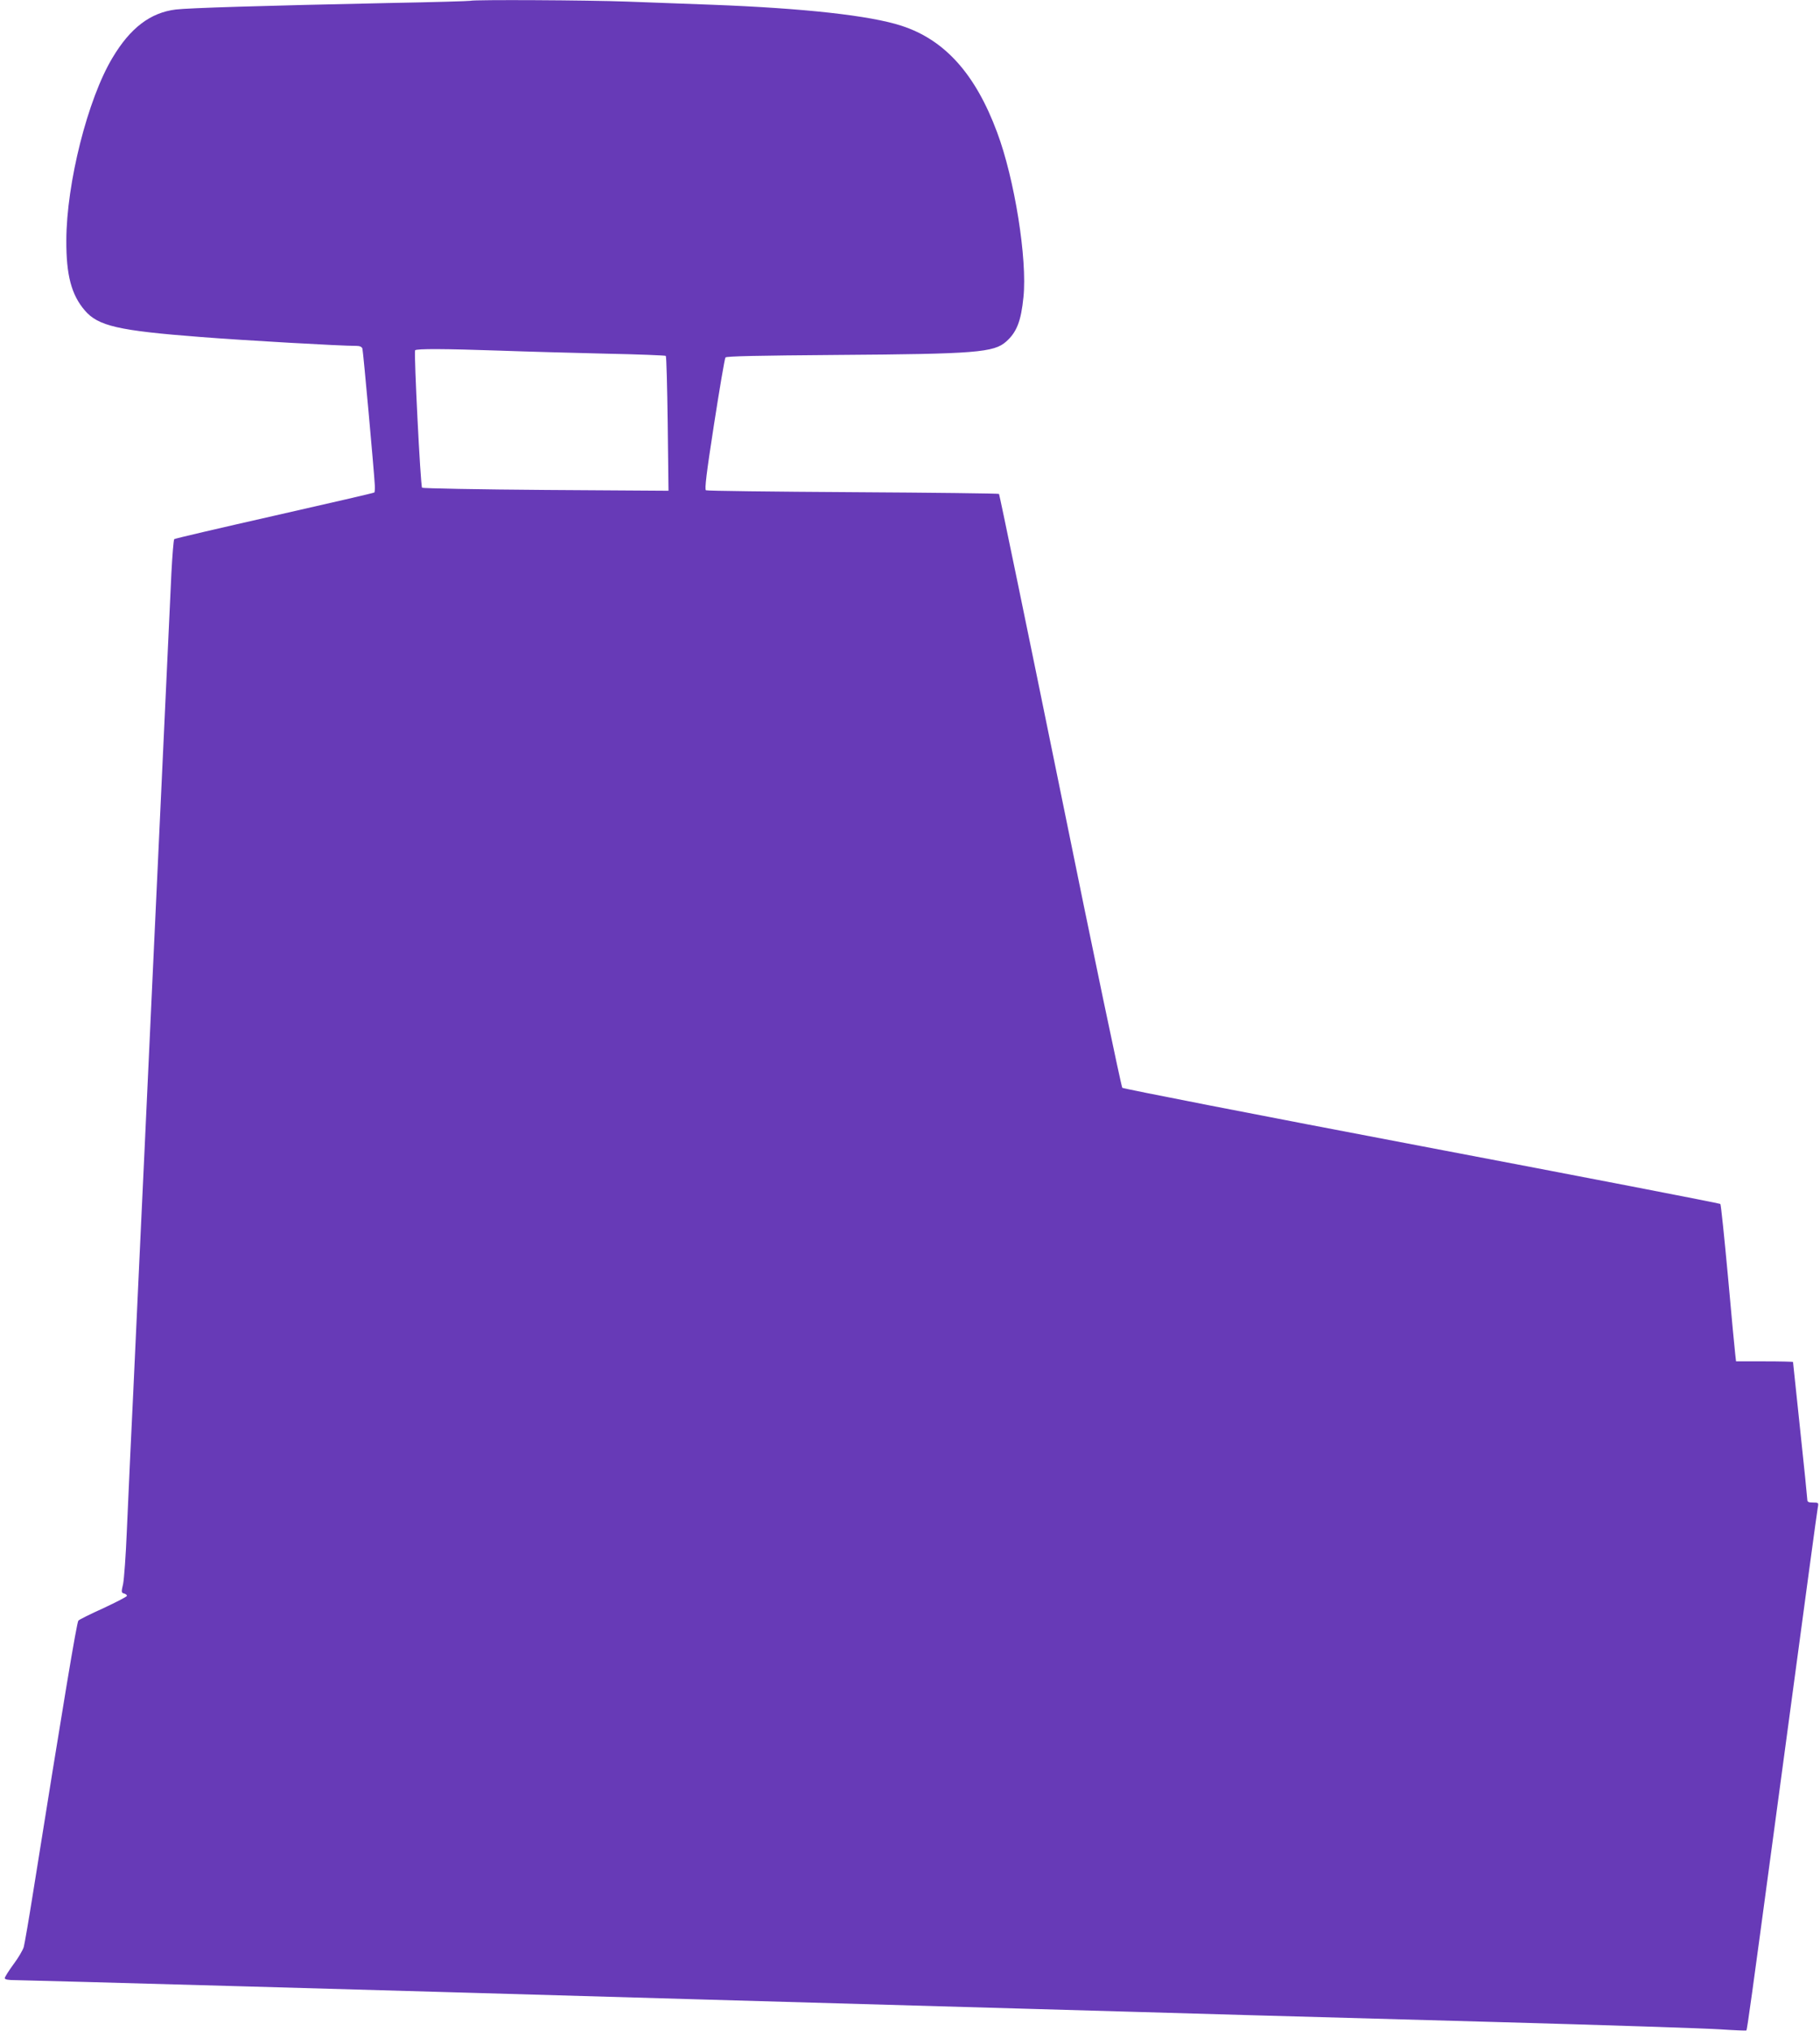 <?xml version="1.0" standalone="no"?>
<!DOCTYPE svg PUBLIC "-//W3C//DTD SVG 20010904//EN"
 "http://www.w3.org/TR/2001/REC-SVG-20010904/DTD/svg10.dtd">
<svg version="1.0" xmlns="http://www.w3.org/2000/svg"
 width="1147pt" height="1280pt" viewBox="0 0 1147 1280"
 preserveAspectRatio="xMidYMid meet">
<g transform="translate(0,1280) scale(0.1,-0.1)"
fill="#673ab7" stroke="none">
<path d="M2965 12795 c-5 -2 -237 -9 -515 -14 -802 -17 -1259 -31 -1343 -41
-160 -20 -286 -116 -398 -304 -156 -259 -290 -790 -291 -1151 -1 -219 32 -343
116 -441 84 -99 212 -128 731 -168 281 -22 878 -56 982 -56 21 0 33 -6 37 -17
5 -17 73 -767 78 -860 1 -23 0 -45 -3 -47 -2 -3 -286 -68 -629 -146 -344 -78
-628 -144 -632 -148 -4 -4 -12 -102 -18 -217 -19 -399 -30 -647 -110 -2360
-44 -946 -84 -1816 -90 -1932 -10 -210 -20 -425 -40 -863 -6 -124 -15 -313
-20 -420 -5 -107 -14 -316 -21 -465 -6 -148 -17 -296 -23 -327 -12 -52 -12
-57 6 -61 10 -3 18 -9 18 -15 0 -5 -66 -39 -147 -77 -82 -37 -153 -72 -159
-79 -10 -9 -95 -520 -285 -1711 -27 -171 -54 -326 -59 -345 -5 -19 -34 -69
-65 -110 -30 -41 -55 -81 -55 -87 0 -9 20 -13 69 -13 56 0 2408 -66 4261 -120
355 -10 719 -21 1395 -40 198 -6 513 -15 700 -20 187 -5 502 -14 700 -20 198
-6 511 -15 695 -20 184 -5 895 -25 1580 -44 685 -19 1319 -40 1409 -46 90 -6
165 -9 167 -7 5 4 38 245 164 1182 227 1686 279 2073 286 2113 6 31 5 32 -30
32 -28 0 -36 4 -36 18 0 9 -20 208 -45 441 -25 233 -45 425 -45 427 0 2 -81 4
-179 4 l-180 0 -5 43 c-3 23 -24 244 -46 492 -23 247 -44 453 -48 457 -4 4
-851 168 -1882 364 -1031 196 -1880 362 -1887 368 -6 6 -183 849 -391 1874
-209 1025 -383 1866 -386 1869 -2 3 -417 8 -920 11 -503 3 -920 8 -927 12 -9
6 3 107 51 416 35 225 67 414 72 421 6 8 197 12 711 16 865 6 982 15 1059 85
66 59 93 129 108 279 25 239 -56 746 -166 1039 -137 369 -331 584 -604 672
-197 64 -612 110 -1190 132 -157 6 -400 15 -540 20 -240 9 -963 13 -985 5z
m188 -2205 c161 -6 460 -14 665 -19 204 -4 375 -11 378 -14 4 -4 9 -196 12
-428 l5 -422 -772 5 c-425 3 -777 10 -781 14 -10 10 -52 853 -44 866 7 11 188
10 537 -2z"/>
</g>
</svg>
